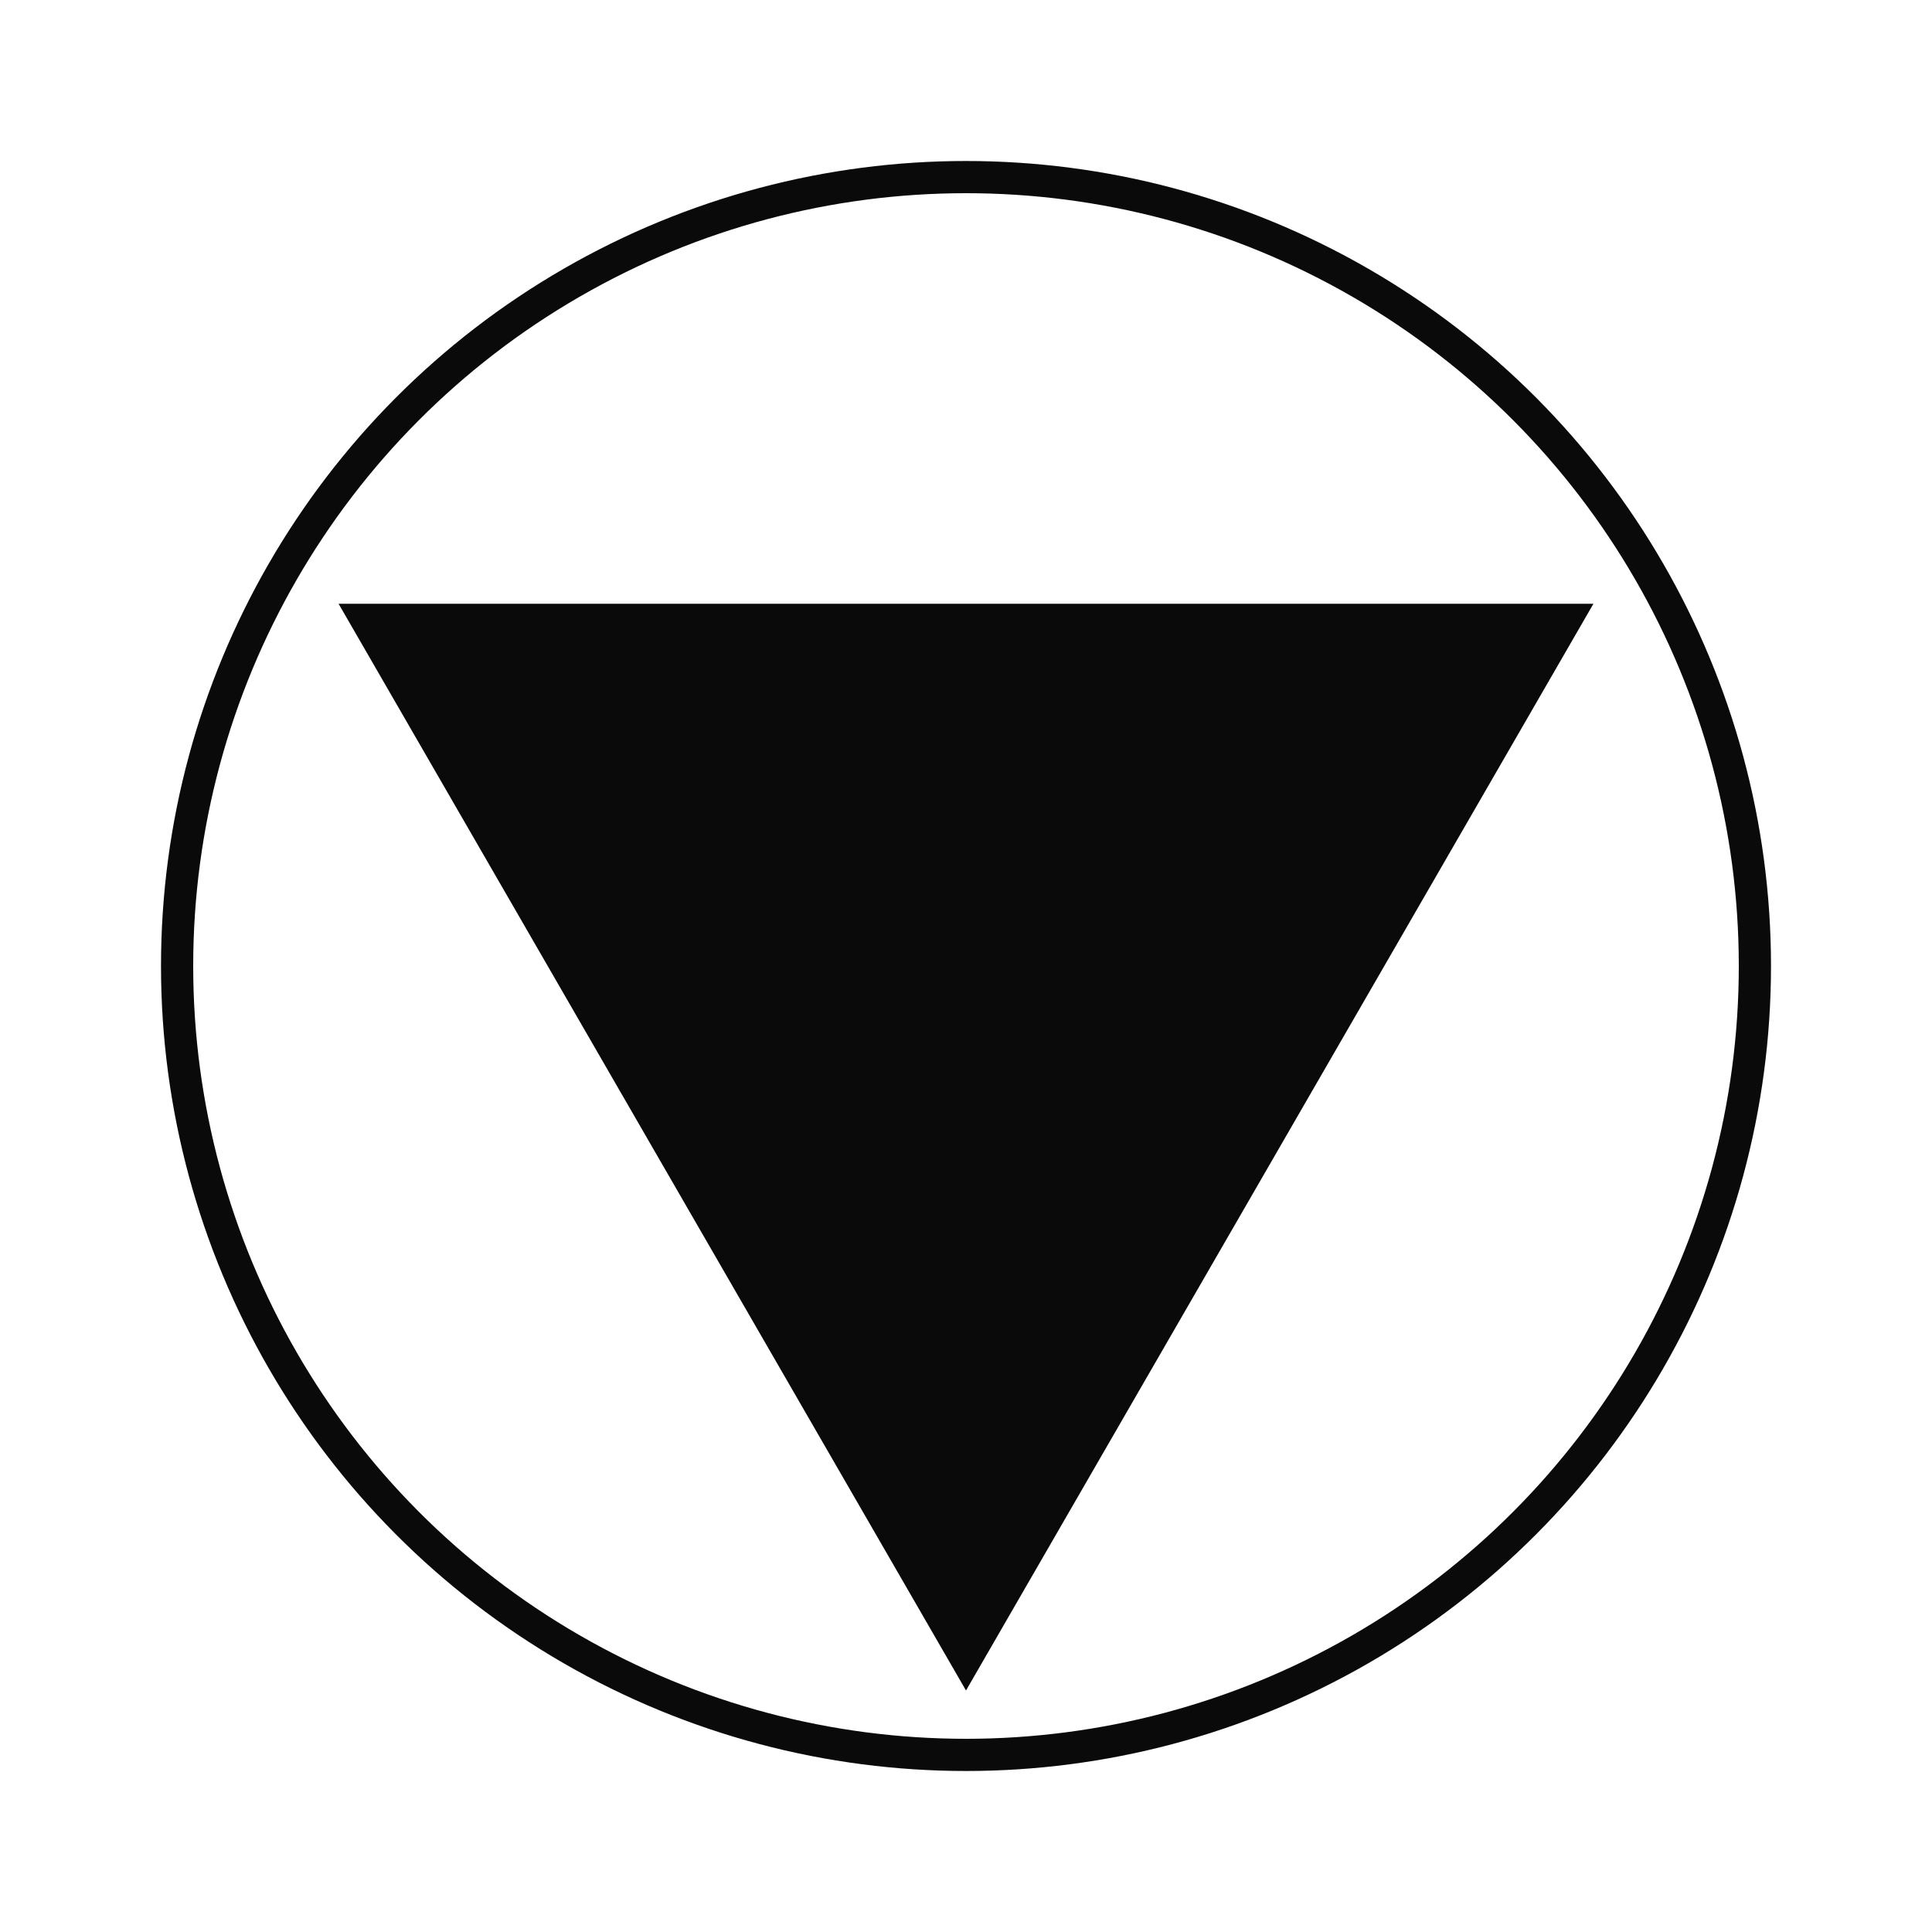 <svg width="600" height="600" viewBox="0 0 600 600" fill="none" xmlns="http://www.w3.org/2000/svg">
<circle cx="300" cy="300" r="245" stroke="#0A0A0A" stroke-width="10"/>
<path d="M486.195 192.5L300 515L113.805 192.5L486.195 192.5Z" fill="#0A0A0A" stroke="#0A0A0A" stroke-width="10"/>
</svg>
